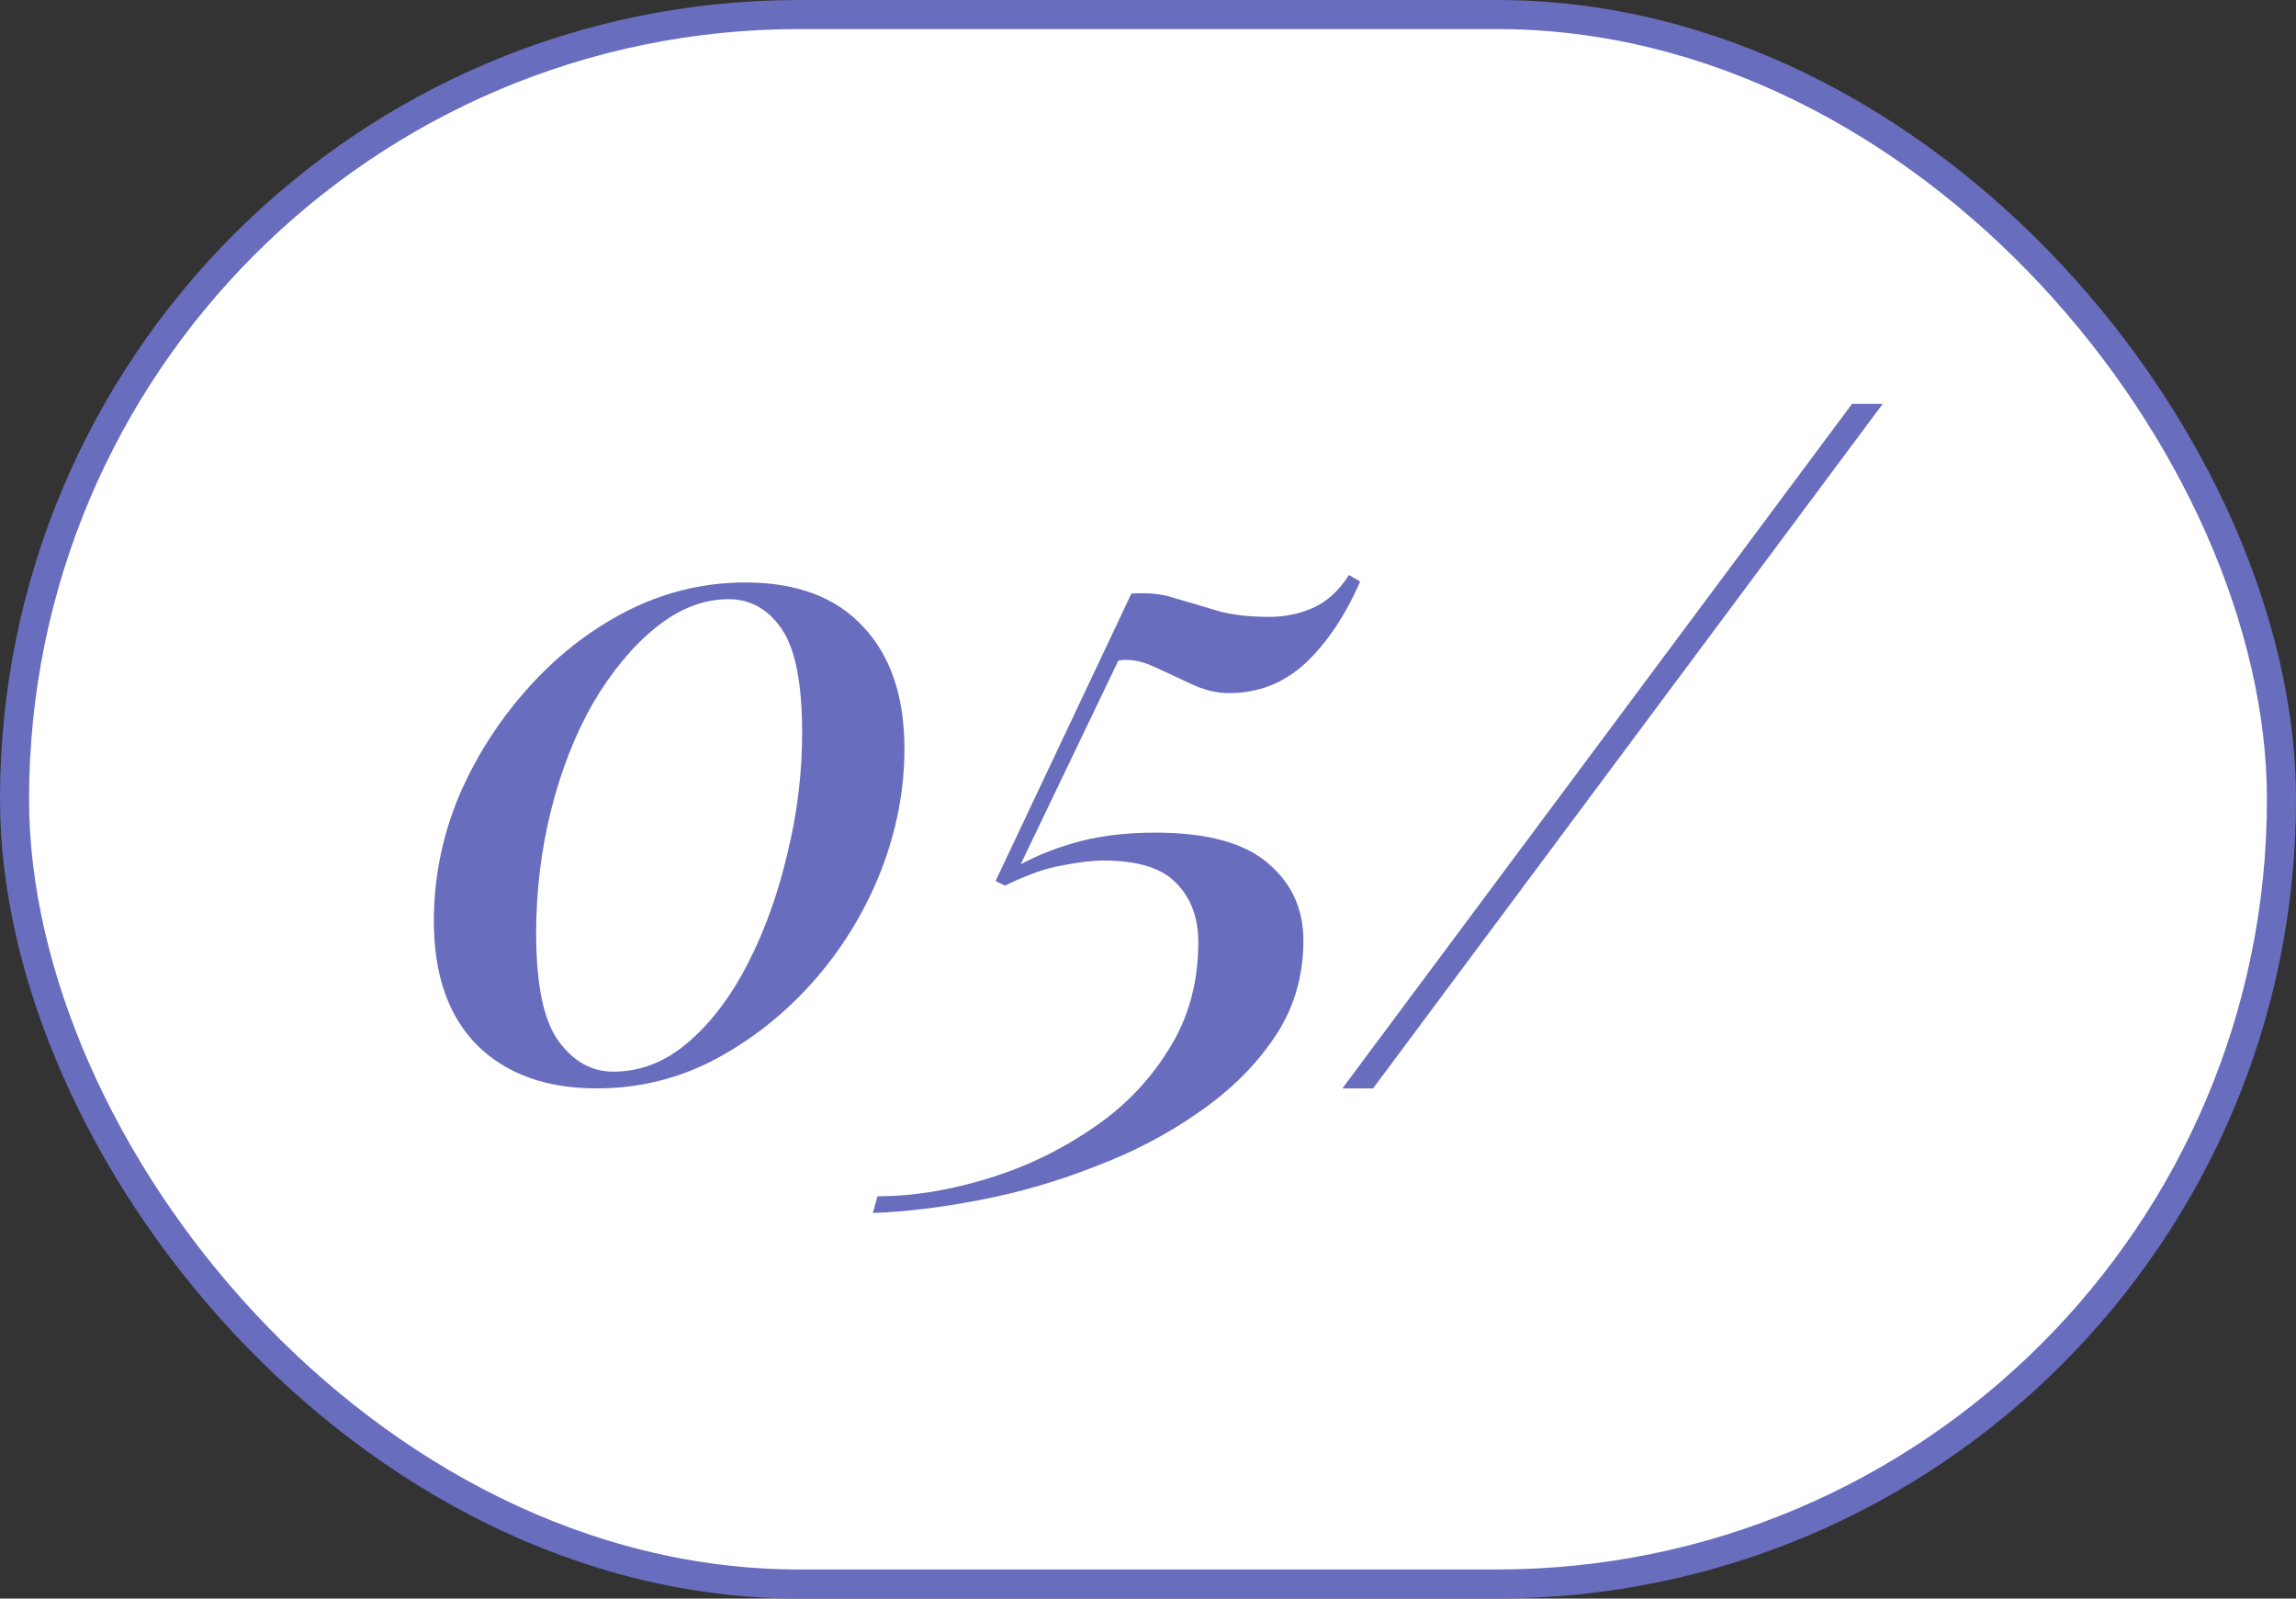 <?xml version="1.0" encoding="UTF-8"?> <svg xmlns="http://www.w3.org/2000/svg" width="79" height="55" viewBox="0 0 79 55" fill="none"><rect x="0" y="0" width="79" height="55" fill="#333333" stroke="none"/><rect x="0.5" y="0.5" width="78" height="54" rx="27" fill="white" stroke="#696DBE"></rect><path d="M25.648 20.04C27.419 20.04 28.773 20.552 29.712 21.576C30.651 22.579 31.12 23.976 31.12 25.768C31.12 27.197 30.843 28.616 30.288 30.024C29.733 31.411 28.965 32.659 27.984 33.768C27.003 34.877 25.872 35.773 24.592 36.456C23.333 37.117 21.979 37.448 20.528 37.448C18.8 37.448 17.435 36.957 16.432 35.976C15.429 34.973 14.928 33.544 14.928 31.688C14.928 30.237 15.205 28.829 15.76 27.464C16.336 26.099 17.125 24.851 18.128 23.72C19.131 22.589 20.272 21.693 21.552 21.032C22.853 20.371 24.219 20.04 25.648 20.04ZM25.072 20.616C24.197 20.616 23.355 20.947 22.544 21.608C21.755 22.248 21.04 23.112 20.4 24.2C19.781 25.288 19.301 26.515 18.96 27.88C18.619 29.245 18.448 30.653 18.448 32.104C18.448 33.875 18.704 35.112 19.216 35.816C19.728 36.52 20.357 36.872 21.104 36.872C22.043 36.872 22.907 36.531 23.696 35.848C24.485 35.165 25.168 34.259 25.744 33.128C26.32 31.997 26.768 30.749 27.088 29.384C27.429 27.997 27.6 26.611 27.6 25.224C27.6 23.517 27.365 22.323 26.896 21.64C26.427 20.957 25.819 20.616 25.072 20.616ZM46.416 19.784L46.8 20.008C46.288 21.181 45.658 22.12 44.911 22.824C44.165 23.507 43.29 23.848 42.288 23.848C41.861 23.848 41.423 23.741 40.975 23.528C40.528 23.315 40.09 23.112 39.663 22.92C39.237 22.728 38.842 22.664 38.48 22.728L35.12 29.736C35.76 29.395 36.453 29.128 37.2 28.936C37.946 28.744 38.8 28.648 39.76 28.648C41.53 28.648 42.821 29 43.632 29.704C44.442 30.387 44.847 31.272 44.847 32.36C44.847 33.597 44.517 34.707 43.855 35.688C43.194 36.669 42.319 37.533 41.231 38.28C40.165 39.027 38.981 39.645 37.679 40.136C36.378 40.648 35.056 41.032 33.712 41.288C32.389 41.544 31.162 41.693 30.032 41.736L30.192 41.16C31.365 41.16 32.592 40.968 33.871 40.584C35.173 40.2 36.378 39.635 37.487 38.888C38.597 38.163 39.493 37.256 40.175 36.168C40.88 35.08 41.231 33.832 41.231 32.424C41.231 31.571 40.975 30.888 40.464 30.376C39.973 29.864 39.141 29.608 37.968 29.608C37.605 29.608 37.146 29.661 36.592 29.768C36.037 29.853 35.365 30.088 34.575 30.472L34.255 30.312L38.928 20.424C39.504 20.381 40.005 20.435 40.431 20.584C40.88 20.712 41.349 20.851 41.84 21C42.33 21.149 42.938 21.224 43.663 21.224C44.218 21.224 44.73 21.117 45.2 20.904C45.669 20.691 46.074 20.317 46.416 19.784ZM46.188 37.448L63.724 13.896H64.78L47.244 37.448H46.188Z" fill="#696DBE"></path></svg> 